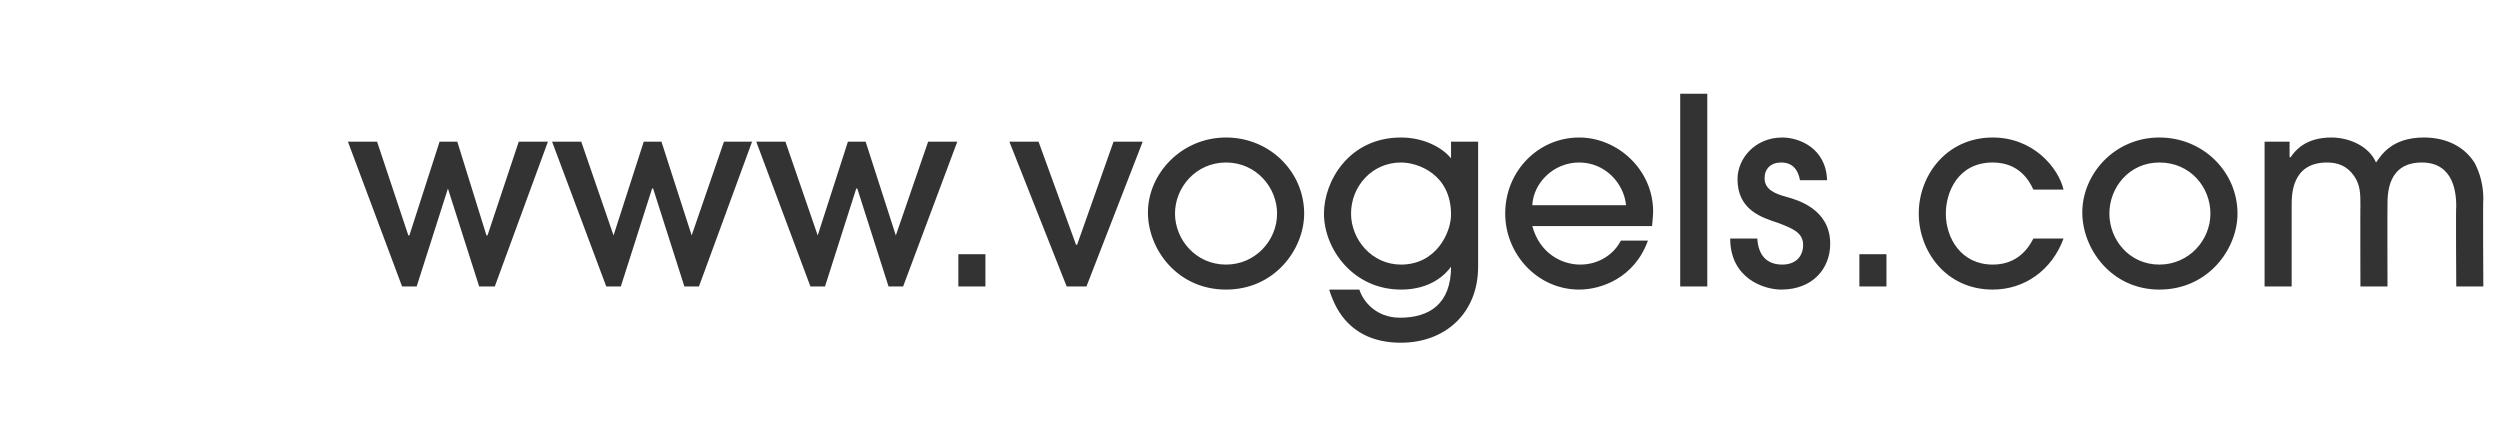 <?xml version="1.0" standalone="no"?>
<!DOCTYPE svg PUBLIC "-//W3C//DTD SVG 1.1//EN" "http://www.w3.org/Graphics/SVG/1.1/DTD/svg11.dtd">
<svg xmlns="http://www.w3.org/2000/svg" version="1.1" width="240px" height="40.6px" viewBox="0 -1 240 40.6" style="top:-1px">
  <desc>www vogels com</desc>
  <defs/>
  <g id="Polygon5215">
    <path d="M 47.5 26.5 L 46 26.5 L 43 17.1 L 43 17.1 L 40 26.5 L 38.6 26.5 L 33.4 12.6 L 36.2 12.6 L 39.2 21.6 L 39.3 21.6 L 42.2 12.6 L 43.9 12.6 L 46.7 21.6 L 46.8 21.6 L 49.8 12.6 L 52.6 12.6 L 47.5 26.5 Z M 67.1 26.5 L 65.7 26.5 L 62.7 17.1 L 62.6 17.1 L 59.6 26.5 L 58.2 26.5 L 53 12.6 L 55.8 12.6 L 58.9 21.6 L 58.9 21.6 L 61.8 12.6 L 63.5 12.6 L 66.4 21.6 L 66.4 21.6 L 69.5 12.6 L 72.2 12.6 L 67.1 26.5 Z M 86.7 26.5 L 85.3 26.5 L 82.3 17.1 L 82.2 17.1 L 79.2 26.5 L 77.8 26.5 L 72.6 12.6 L 75.4 12.6 L 78.5 21.6 L 78.5 21.6 L 81.4 12.6 L 83.1 12.6 L 86 21.6 L 86 21.6 L 89.1 12.6 L 91.9 12.6 L 86.7 26.5 Z M 92 26.5 L 92 23.4 L 94.6 23.4 L 94.6 26.5 L 92 26.5 Z M 104.3 26.5 L 102.4 26.5 L 96.9 12.6 L 99.7 12.6 L 103.3 22.5 L 103.4 22.5 L 106.9 12.6 L 109.7 12.6 L 104.3 26.5 Z M 117.7 26.8 C 113 26.8 110.2 22.9 110.2 19.4 C 110.2 15.7 113.4 12.2 117.7 12.2 C 121.9 12.2 125.2 15.5 125.2 19.5 C 125.2 22.9 122.4 26.8 117.7 26.8 Z M 117.7 14.6 C 114.8 14.6 112.8 17 112.8 19.5 C 112.8 22 114.8 24.4 117.7 24.4 C 120.5 24.4 122.6 22.1 122.6 19.5 C 122.6 17 120.6 14.6 117.7 14.6 Z M 141.9 24.6 C 141.9 29.1 138.7 31.9 134.5 31.9 C 132.4 31.9 130.7 31.3 129.4 30 C 128.6 29.2 128 28.1 127.6 26.8 C 127.6 26.8 130.5 26.8 130.5 26.8 C 130.8 27.8 132 29.5 134.4 29.5 C 137.2 29.5 139.3 28.2 139.3 24.6 C 139.3 24.6 139.3 24.6 139.3 24.6 C 138.8 25.3 137.4 26.8 134.5 26.8 C 129.9 26.8 127.1 22.9 127.1 19.5 C 127.1 16.4 129.5 12.2 134.5 12.2 C 136.6 12.2 138.4 13.1 139.3 14.2 C 139.3 14.2 139.3 12.6 139.3 12.6 L 141.9 12.6 C 141.9 12.6 141.9 24.58 141.9 24.6 Z M 134.5 14.6 C 131.7 14.6 129.7 16.9 129.7 19.5 C 129.7 22 131.7 24.4 134.5 24.4 C 137.9 24.4 139.3 21.3 139.3 19.6 C 139.3 15.7 136.1 14.6 134.5 14.6 Z M 147.1 20.7 C 147.8 23.3 149.9 24.4 151.7 24.4 C 153.6 24.4 155 23.3 155.6 22.1 C 155.6 22.1 158.2 22.1 158.2 22.1 C 156.9 25.7 153.7 26.8 151.6 26.8 C 147.6 26.8 144.5 23.4 144.5 19.5 C 144.5 15.4 147.7 12.2 151.6 12.2 C 155.3 12.2 158.7 15.3 158.7 19.3 C 158.7 19.8 158.6 20.5 158.6 20.7 C 158.6 20.7 147.1 20.7 147.1 20.7 Z M 156.1 18.7 C 155.9 16.6 154.1 14.6 151.6 14.6 C 149.1 14.6 147.2 16.6 147.1 18.7 C 147.1 18.7 156.1 18.7 156.1 18.7 Z M 163.9 26.5 L 161.3 26.5 L 161.3 8 L 163.9 8 L 163.9 26.5 Z M 172.8 16.3 C 172.6 15.2 172 14.6 171 14.6 C 170 14.6 169.4 15.2 169.4 16.1 C 169.4 17.2 170.4 17.6 171.5 17.9 C 172.6 18.2 175.7 19.1 175.7 22.4 C 175.7 24.8 174 26.8 171 26.8 C 169.3 26.8 166.1 25.7 166.1 21.9 C 166.1 21.9 168.7 21.9 168.7 21.9 C 168.8 23.5 169.6 24.4 171.1 24.4 C 172.3 24.4 173.1 23.7 173.1 22.5 C 173.1 21.3 172 20.9 170.7 20.4 C 169.2 19.9 166.8 19.2 166.8 16.2 C 166.8 14.2 168.5 12.2 171.1 12.2 C 172.7 12.2 175.3 13.2 175.4 16.3 C 175.4 16.3 172.8 16.3 172.8 16.3 Z M 178.5 26.5 L 178.5 23.4 L 181.1 23.4 L 181.1 26.5 L 178.5 26.5 Z M 195.2 17.2 C 194.8 16.3 193.8 14.6 191.3 14.6 C 188 14.6 186.8 17.4 186.8 19.5 C 186.8 21.9 188.3 24.4 191.3 24.4 C 193.3 24.4 194.5 23.3 195.2 21.9 C 195.2 21.9 198.1 21.9 198.1 21.9 C 197 24.9 194.4 26.8 191.3 26.8 C 186.8 26.8 184.2 23.1 184.2 19.5 C 184.2 15.8 186.9 12.2 191.3 12.2 C 195.2 12.2 197.6 15.1 198.1 17.2 C 198.1 17.2 195.2 17.2 195.2 17.2 Z M 207.3 26.8 C 202.7 26.8 199.9 22.9 199.9 19.4 C 199.9 15.7 203 12.2 207.3 12.2 C 211.5 12.2 214.8 15.5 214.8 19.5 C 214.8 22.9 212 26.8 207.3 26.8 Z M 207.3 14.6 C 204.4 14.6 202.5 17 202.5 19.5 C 202.5 22 204.4 24.4 207.3 24.4 C 210.1 24.4 212.2 22.1 212.2 19.5 C 212.2 17 210.3 14.6 207.3 14.6 Z M 235.8 26.5 C 235.8 26.5 235.75 18.75 235.8 18.8 C 235.8 17.6 235.6 14.6 232.5 14.6 C 229.2 14.6 229.2 17.6 229.2 18.7 C 229.18 18.73 229.2 26.5 229.2 26.5 L 226.6 26.5 C 226.6 26.5 226.58 18.75 226.6 18.8 C 226.6 17.6 226.6 16.8 226 15.9 C 225.3 14.9 224.4 14.6 223.4 14.6 C 220 14.6 220 17.7 220 18.7 C 220 18.73 220 26.5 220 26.5 L 217.4 26.5 L 217.4 12.6 L 219.8 12.6 L 219.8 14.1 C 219.8 14.1 219.85 14.1 219.9 14.1 C 220.3 13.5 221.3 12.2 223.8 12.2 C 225.5 12.2 227.4 13 228.1 14.6 C 228.6 13.9 229.6 12.2 232.7 12.2 C 235 12.2 236.7 13.2 237.6 14.7 C 238.1 15.7 238.4 16.8 238.4 18.1 C 238.35 18.1 238.4 26.5 238.4 26.5 L 235.8 26.5 Z " stroke="none" fill="#333333"/>
  </g>
</svg>